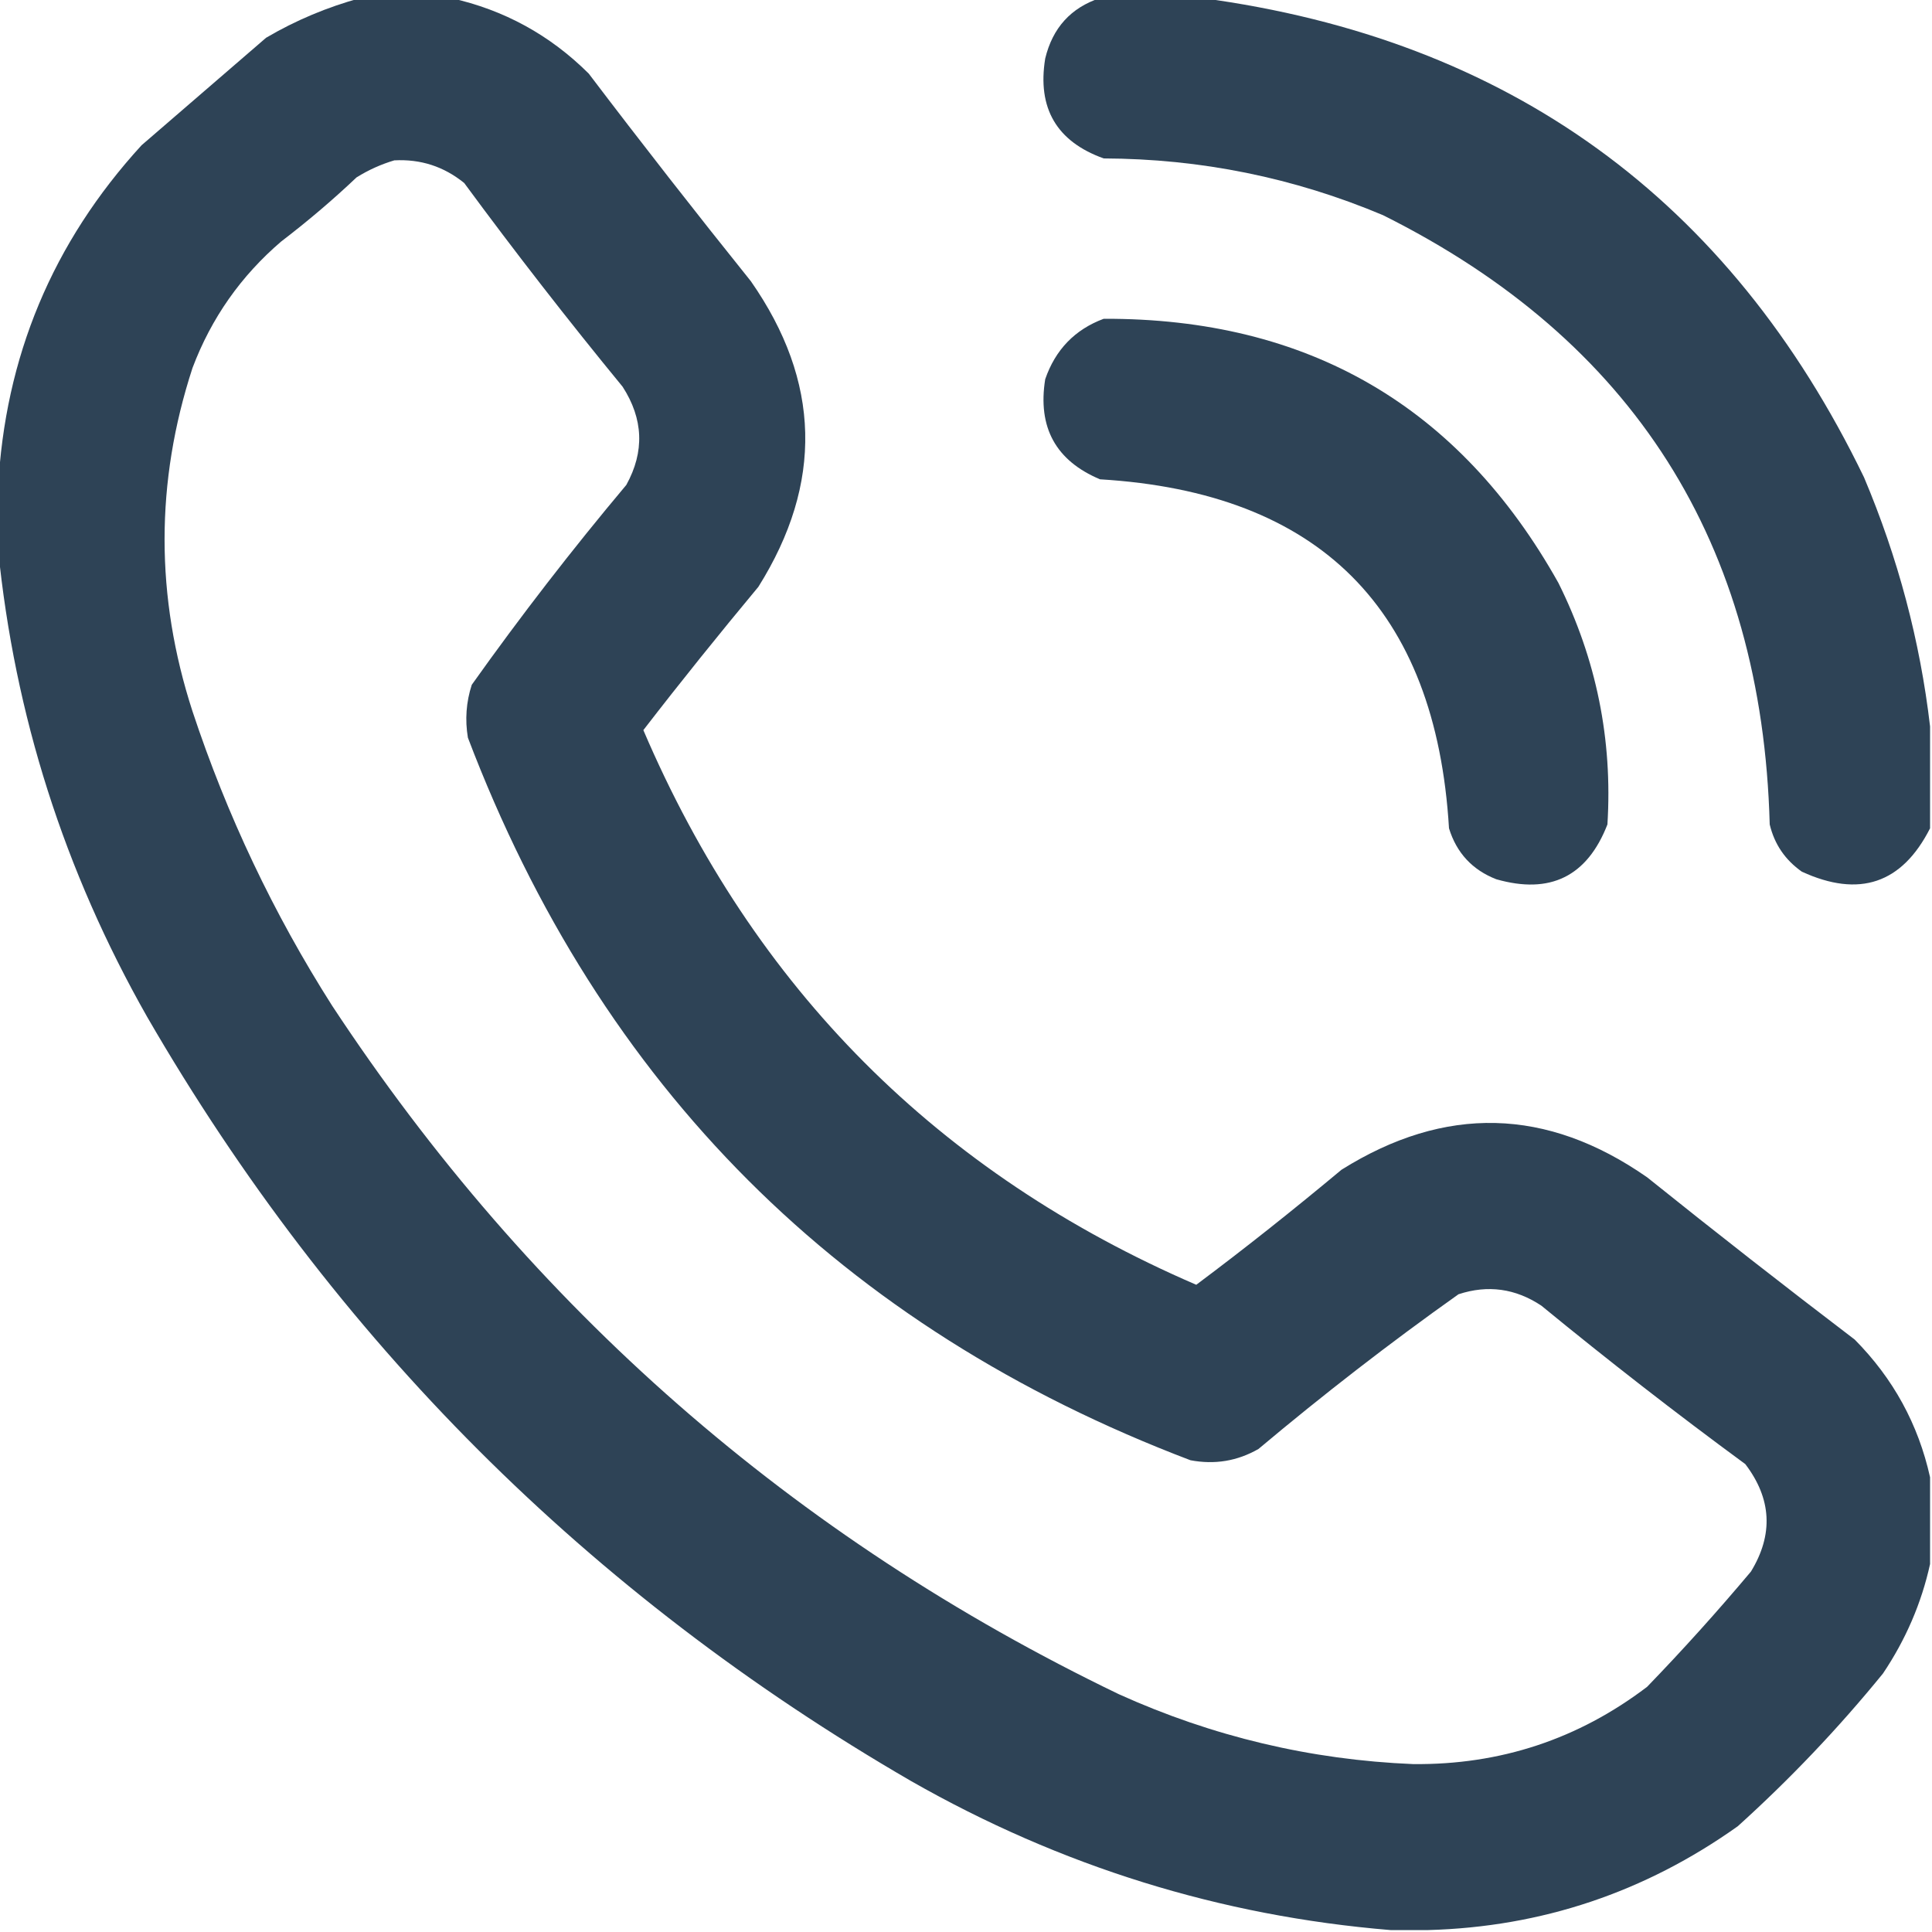 <?xml version="1.0" encoding="UTF-8"?> <svg xmlns="http://www.w3.org/2000/svg" width="11" height="11" viewBox="0 0 11 11" fill="none"><g clip-path="url(#clip0_67_83)"><path opacity="0.988" fill-rule="evenodd" clip-rule="evenodd" d="M2.052 -0.011C2.224 -0.011 2.396 -0.011 2.567 -0.011C2.869 0.056 3.131 0.199 3.352 0.419C3.654 0.817 3.962 1.211 4.275 1.601C4.673 2.171 4.688 2.751 4.318 3.341C4.095 3.609 3.876 3.881 3.663 4.157C4.292 5.628 5.342 6.681 6.811 7.315C7.092 7.105 7.367 6.886 7.638 6.66C8.227 6.291 8.807 6.305 9.378 6.703C9.768 7.016 10.162 7.324 10.56 7.627C10.779 7.848 10.922 8.109 10.989 8.411C10.989 8.576 10.989 8.741 10.989 8.905C10.94 9.128 10.85 9.336 10.721 9.528C10.467 9.84 10.191 10.13 9.894 10.398C9.365 10.774 8.778 10.971 8.132 10.989C8.06 10.989 7.989 10.989 7.917 10.989C6.948 10.909 6.039 10.626 5.188 10.141C3.352 9.077 1.901 7.627 0.838 5.79C0.366 4.959 0.083 4.071 -0.011 3.126C-0.011 3.011 -0.011 2.897 -0.011 2.782C0.027 2.033 0.299 1.381 0.806 0.827C1.042 0.623 1.278 0.419 1.515 0.215C1.685 0.115 1.865 0.04 2.052 -0.011ZM2.245 0.913C2.395 0.905 2.527 0.948 2.643 1.042C2.933 1.436 3.234 1.823 3.545 2.202C3.663 2.385 3.671 2.571 3.566 2.761C3.257 3.129 2.964 3.508 2.686 3.899C2.654 3.998 2.647 4.098 2.664 4.2C3.42 6.188 4.791 7.559 6.778 8.314C6.916 8.34 7.044 8.319 7.165 8.25C7.533 7.941 7.912 7.647 8.304 7.369C8.471 7.314 8.629 7.336 8.776 7.434C9.155 7.745 9.542 8.046 9.937 8.336C10.087 8.533 10.098 8.737 9.969 8.948C9.78 9.173 9.583 9.392 9.378 9.604C8.986 9.902 8.542 10.049 8.046 10.044C7.462 10.02 6.903 9.887 6.37 9.646C4.518 8.754 3.024 7.447 1.891 5.726C1.557 5.201 1.292 4.642 1.096 4.05C0.884 3.397 0.884 2.745 1.096 2.095C1.203 1.811 1.372 1.571 1.601 1.375C1.75 1.261 1.893 1.14 2.03 1.01C2.099 0.967 2.171 0.935 2.245 0.913Z" fill="#2C4154"></path><path opacity="0.986" fill-rule="evenodd" clip-rule="evenodd" d="M6.263 -0.011C6.456 -0.011 6.649 -0.011 6.843 -0.011C8.589 0.223 9.846 1.133 10.613 2.718C10.806 3.175 10.932 3.648 10.989 4.136C10.989 4.329 10.989 4.522 10.989 4.716C10.829 5.031 10.586 5.113 10.259 4.963C10.164 4.896 10.103 4.807 10.076 4.694C10.033 3.092 9.299 1.936 7.874 1.225C7.366 1.011 6.836 0.904 6.284 0.902C6.016 0.806 5.905 0.616 5.951 0.333C5.993 0.159 6.097 0.044 6.263 -0.011Z" fill="#2C4154"></path><path opacity="0.986" fill-rule="evenodd" clip-rule="evenodd" d="M6.284 1.815C7.446 1.811 8.309 2.312 8.873 3.319C9.089 3.753 9.182 4.211 9.152 4.694C9.037 4.99 8.826 5.094 8.519 5.006C8.383 4.953 8.293 4.856 8.25 4.716C8.175 3.466 7.512 2.804 6.263 2.729C6.011 2.623 5.907 2.433 5.951 2.159C6.009 1.991 6.12 1.876 6.284 1.815Z" fill="#2C4154"></path></g><defs><clipPath id="clip0_67_83"><rect width="11" height="11" fill="white"></rect></clipPath></defs></svg> 